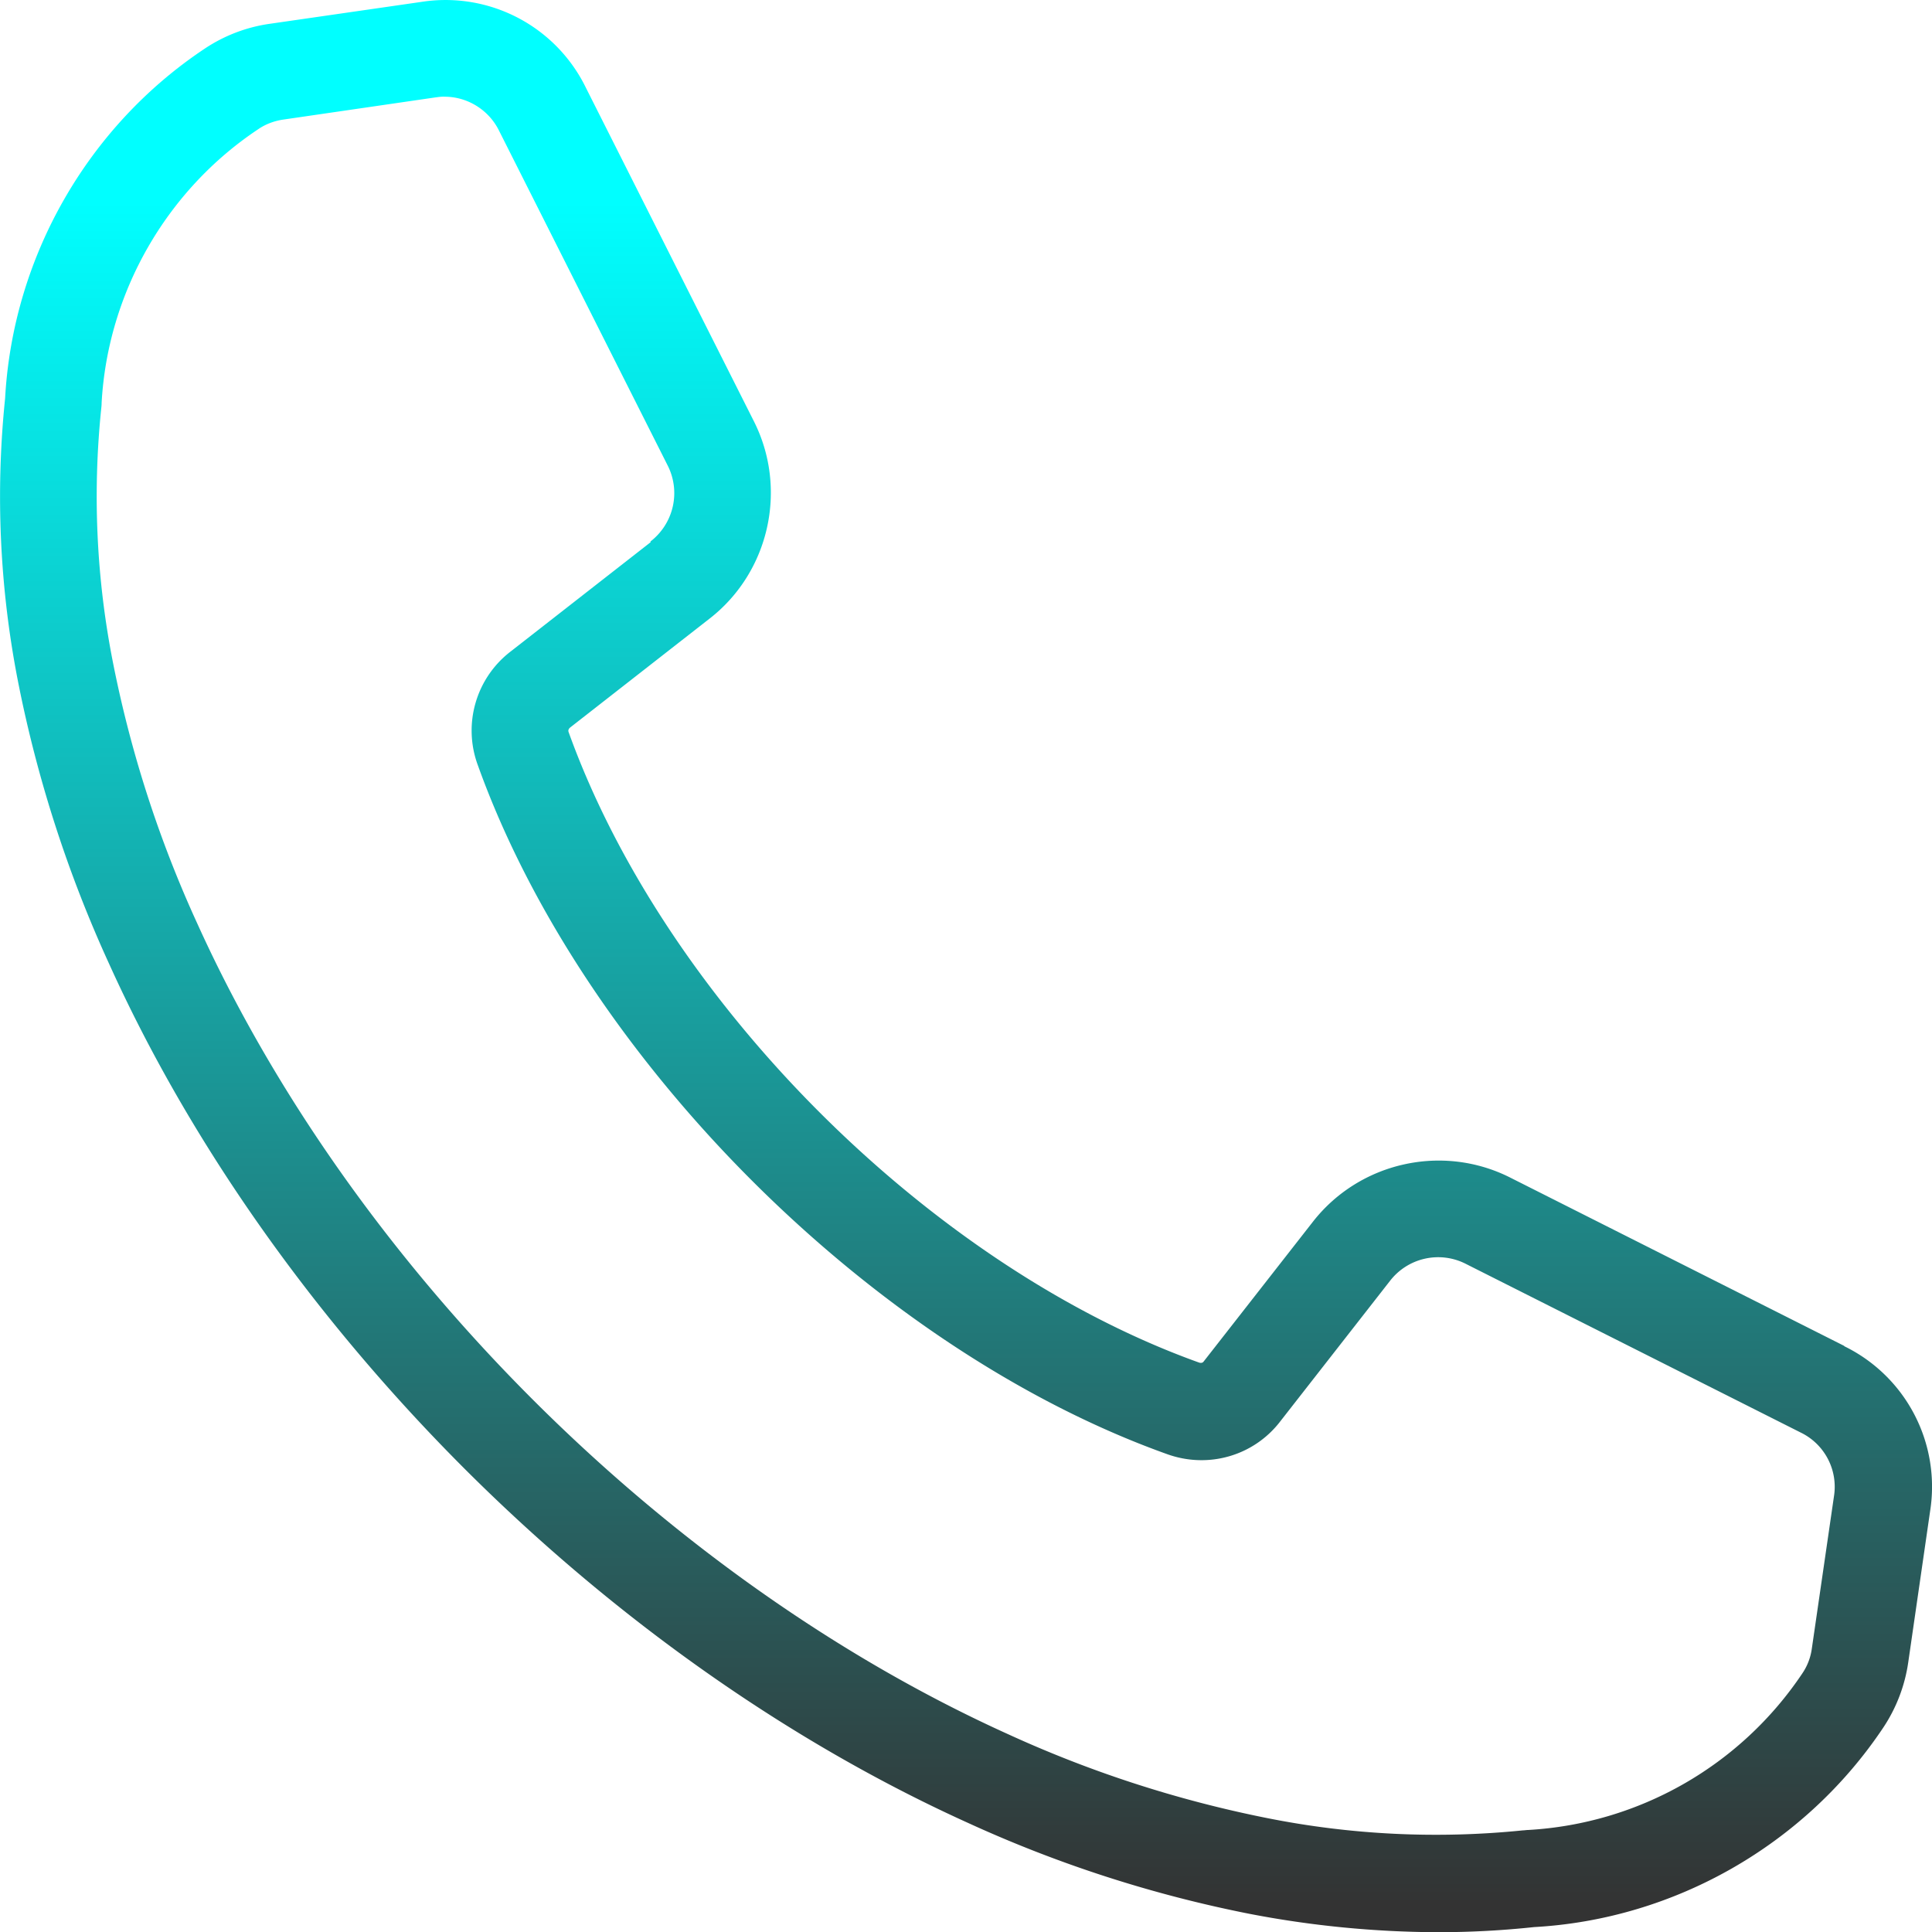 <svg data-name="Capa 1" xmlns="http://www.w3.org/2000/svg" viewBox="0 0 100 100" width="100" height="100"><defs><linearGradient id="a" x1="51.14" y1="98.58" x2="51.14" y2="10.44" gradientUnits="userSpaceOnUse"><stop offset="0" stop-color="#333"/><stop offset="1" stop-color="#0ff"/></linearGradient></defs><path d="m95.453 69.662-17.305-8.721c-3.49-1.75-7.763-.792-10.178 2.278l-5.671 7.255c-.049.068-.137.088-.244.049-13.903-4.987-27.62-18.705-32.626-32.637-.029-.078 0-.166.088-.235L36.752 32c3.07-2.405 4.028-6.688 2.278-10.178L30.328 4.546A8.08 8.08 0 0 0 21.813.098l-7.851 1.134a8.1 8.1 0 0 0-3.373 1.291C4.527 6.56.665 13.316.264 20.62a49.7 49.7 0 0 0 .684 14.734 65.5 65.5 0 0 0 4.693 14.519c4.175 9.239 10.53 18.264 18.371 26.115 7.841 7.841 16.875 14.196 26.105 18.371a65.4 65.4 0 0 0 14.519 4.693c3.217.626 6.512.948 9.787.958h.029c1.643 0 3.305-.088 4.947-.264 7.274-.401 14.03-4.263 18.078-10.325a8.2 8.2 0 0 0 1.291-3.363l1.134-7.841a8.09 8.09 0 0 0-4.439-8.535ZM33.682 28.06l-7.225 5.641a5.16 5.16 0 0 0-1.721 5.915C30.192 54.81 45.18 69.808 60.373 75.253c2.151.792 4.537.108 5.915-1.711l5.651-7.235a3.15 3.15 0 0 1 3.95-.88l17.315 8.721a3.12 3.12 0 0 1 1.721 3.305l-1.144 7.871a3 3 0 0 1-.499 1.3 18.33 18.33 0 0 1-14.177 8.095c-.098 0-.196.02-.274.02-4.429.45-8.887.235-13.248-.636a60.6 60.6 0 0 1-13.404-4.341c-8.692-3.93-17.208-9.924-24.628-17.345S14.137 56.48 10.206 47.789a60.6 60.6 0 0 1-4.34-13.403 44.3 44.3 0 0 1-.626-13.238c.01-.098.02-.196.02-.293.313-5.7 3.344-10.999 8.105-14.167.381-.264.831-.43 1.3-.499l7.851-1.144c.166-.02.323-.049.499-.039 1.183 0 2.288.684 2.816 1.76l8.721 17.315a3.16 3.16 0 0 1-.89 3.95Z" style="fill:url(#a)"/></svg>